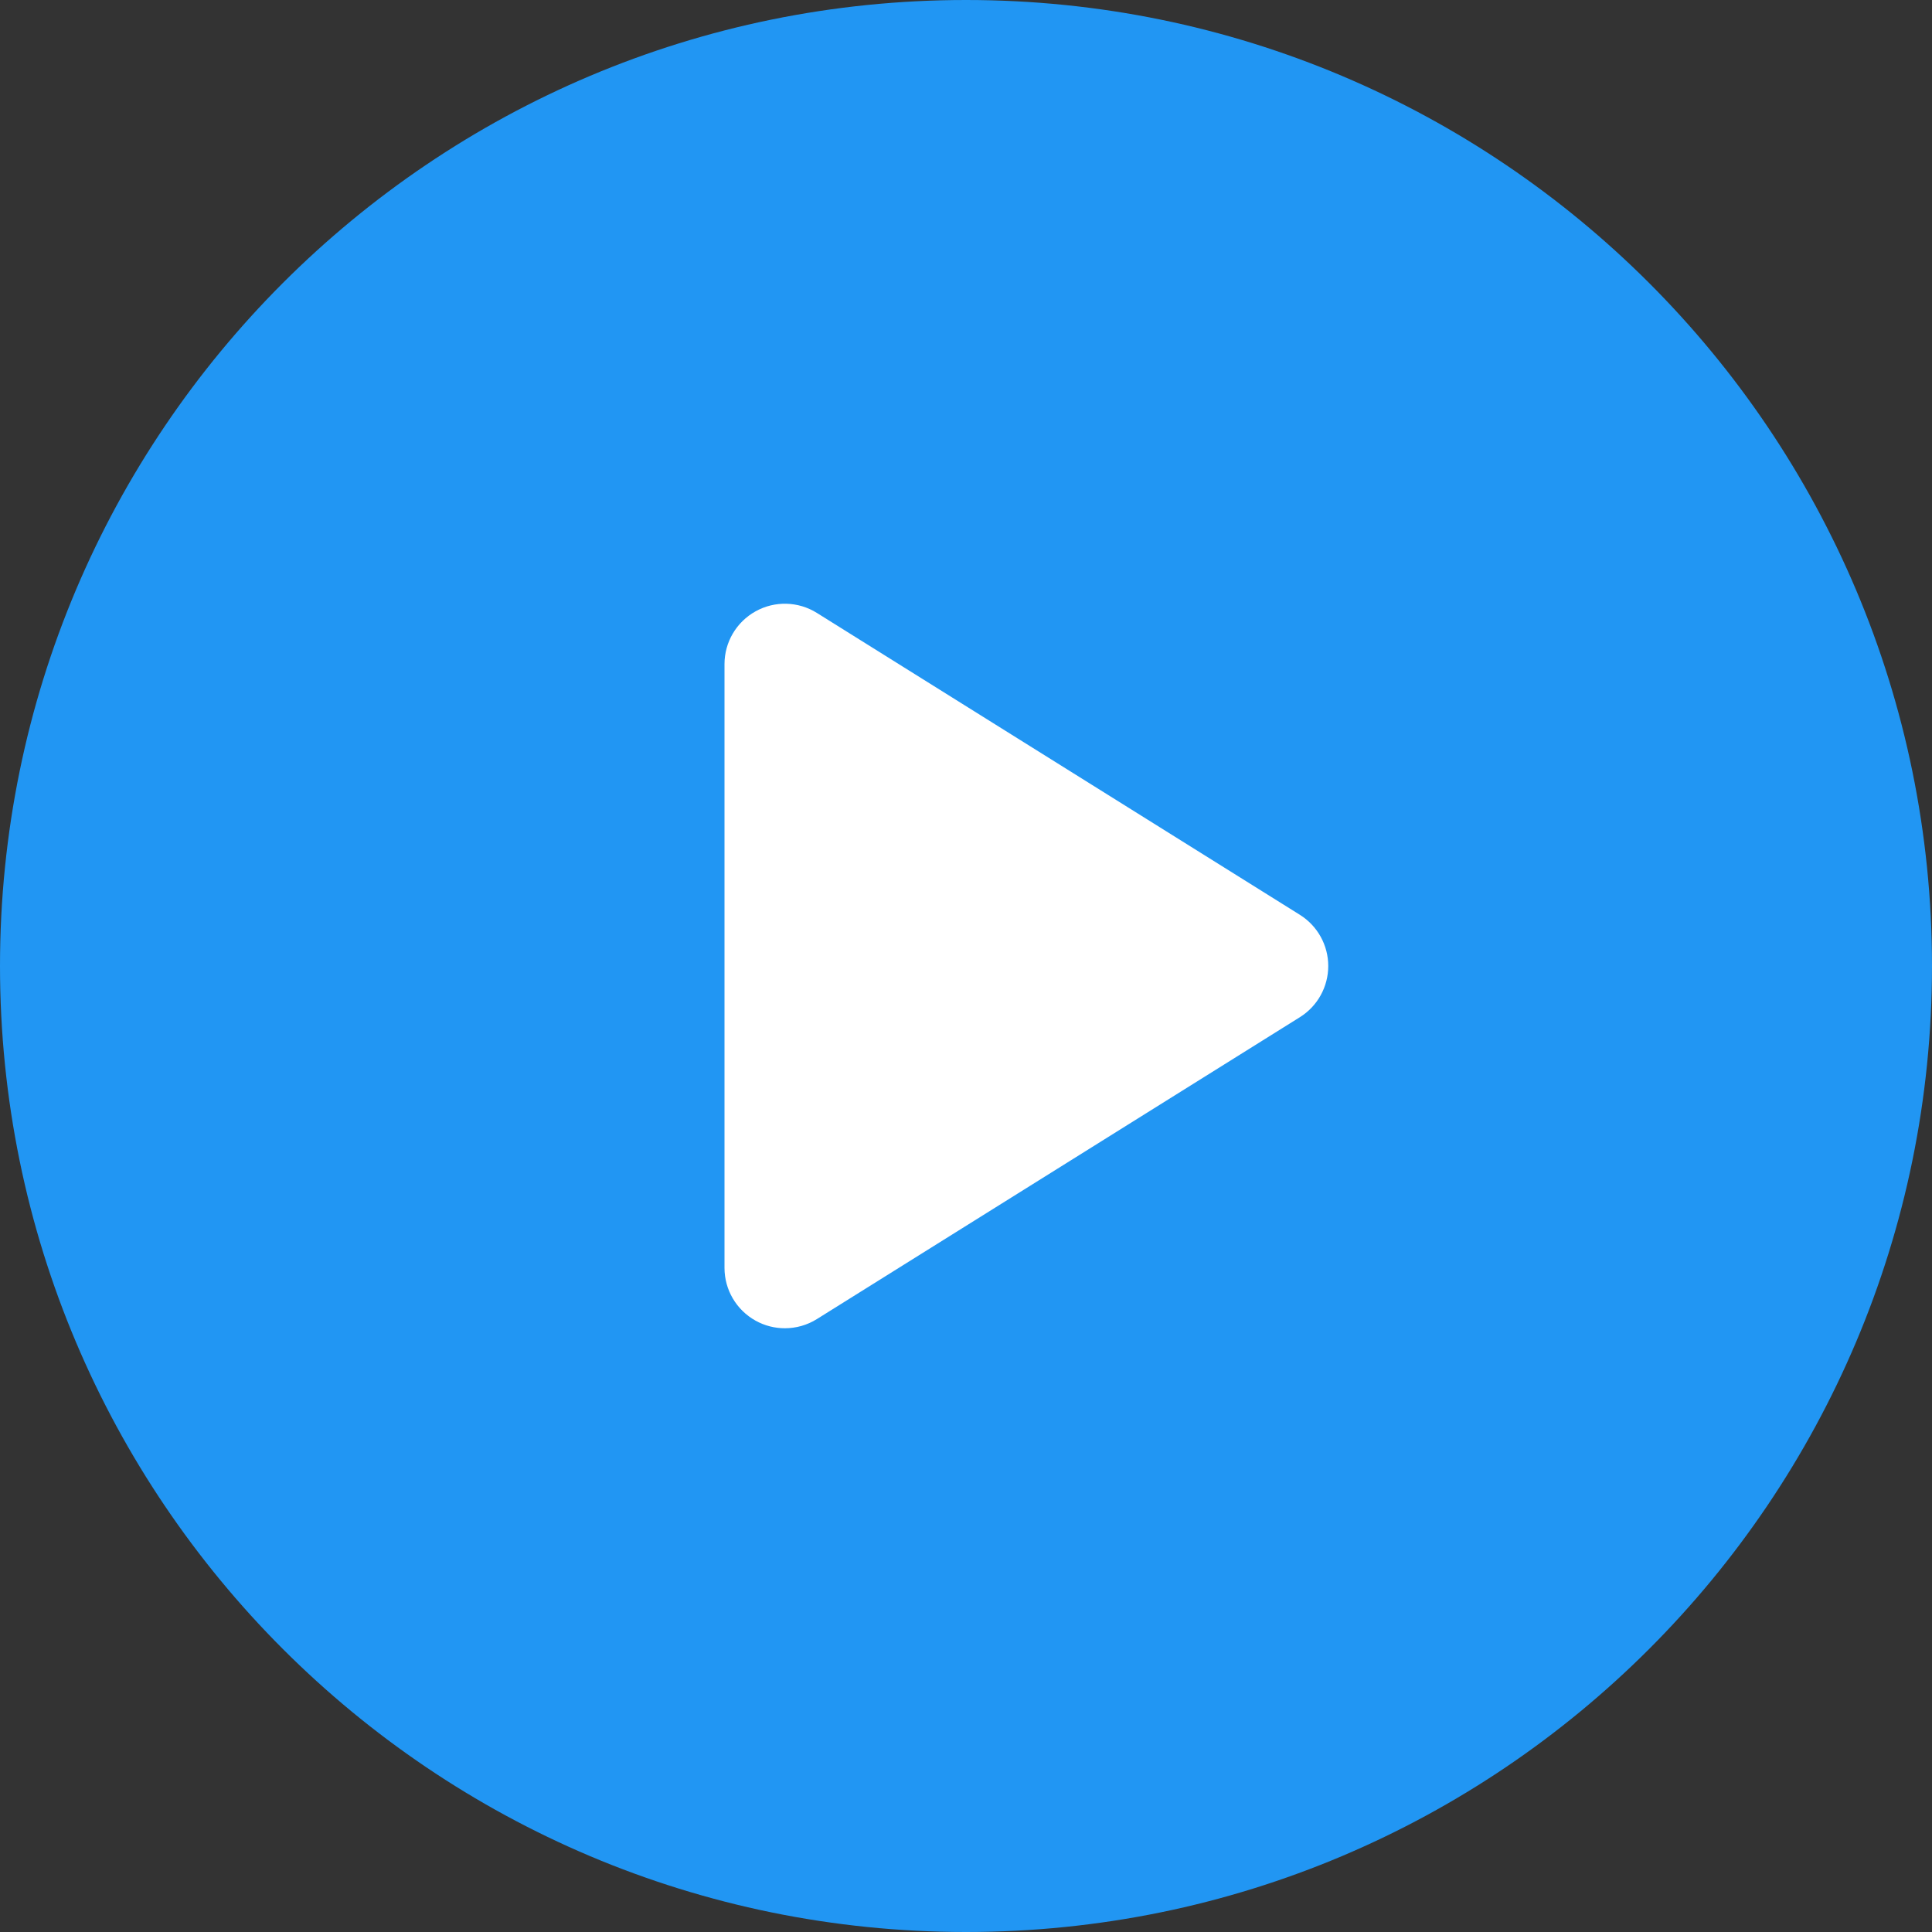 <svg width="62" height="62" viewBox="0 0 62 62" fill="none" xmlns="http://www.w3.org/2000/svg">
<rect x="0" y="0" width="62" height="62" fill="#333333" stroke="none"/>
<g clip-path="url(#clip0_4634_2740)">
<circle cx="30.5" cy="30.5" r="17.5" fill="white"/>
<path d="M31 0C13.879 0 0 13.879 0 31C0 48.121 13.879 62 31 62C48.121 62 62 48.121 62 31C62 13.879 48.121 0 31 0ZM41.714 32.643L26.214 42.331C25.901 42.527 25.544 42.625 25.188 42.625C24.864 42.625 24.541 42.545 24.248 42.382C23.632 42.04 23.25 41.392 23.25 40.688V21.312C23.25 20.608 23.632 19.96 24.248 19.618C24.864 19.275 25.617 19.296 26.214 19.669L41.714 29.357C42.281 29.712 42.625 30.332 42.625 31C42.625 31.668 42.281 32.289 41.714 32.643Z" fill="#2196F3"/>
</g>
<defs>
<clipPath id="clip0_4634_2740">
<rect width="62" height="62" fill="white"/>
</clipPath>
</defs>
</svg>
